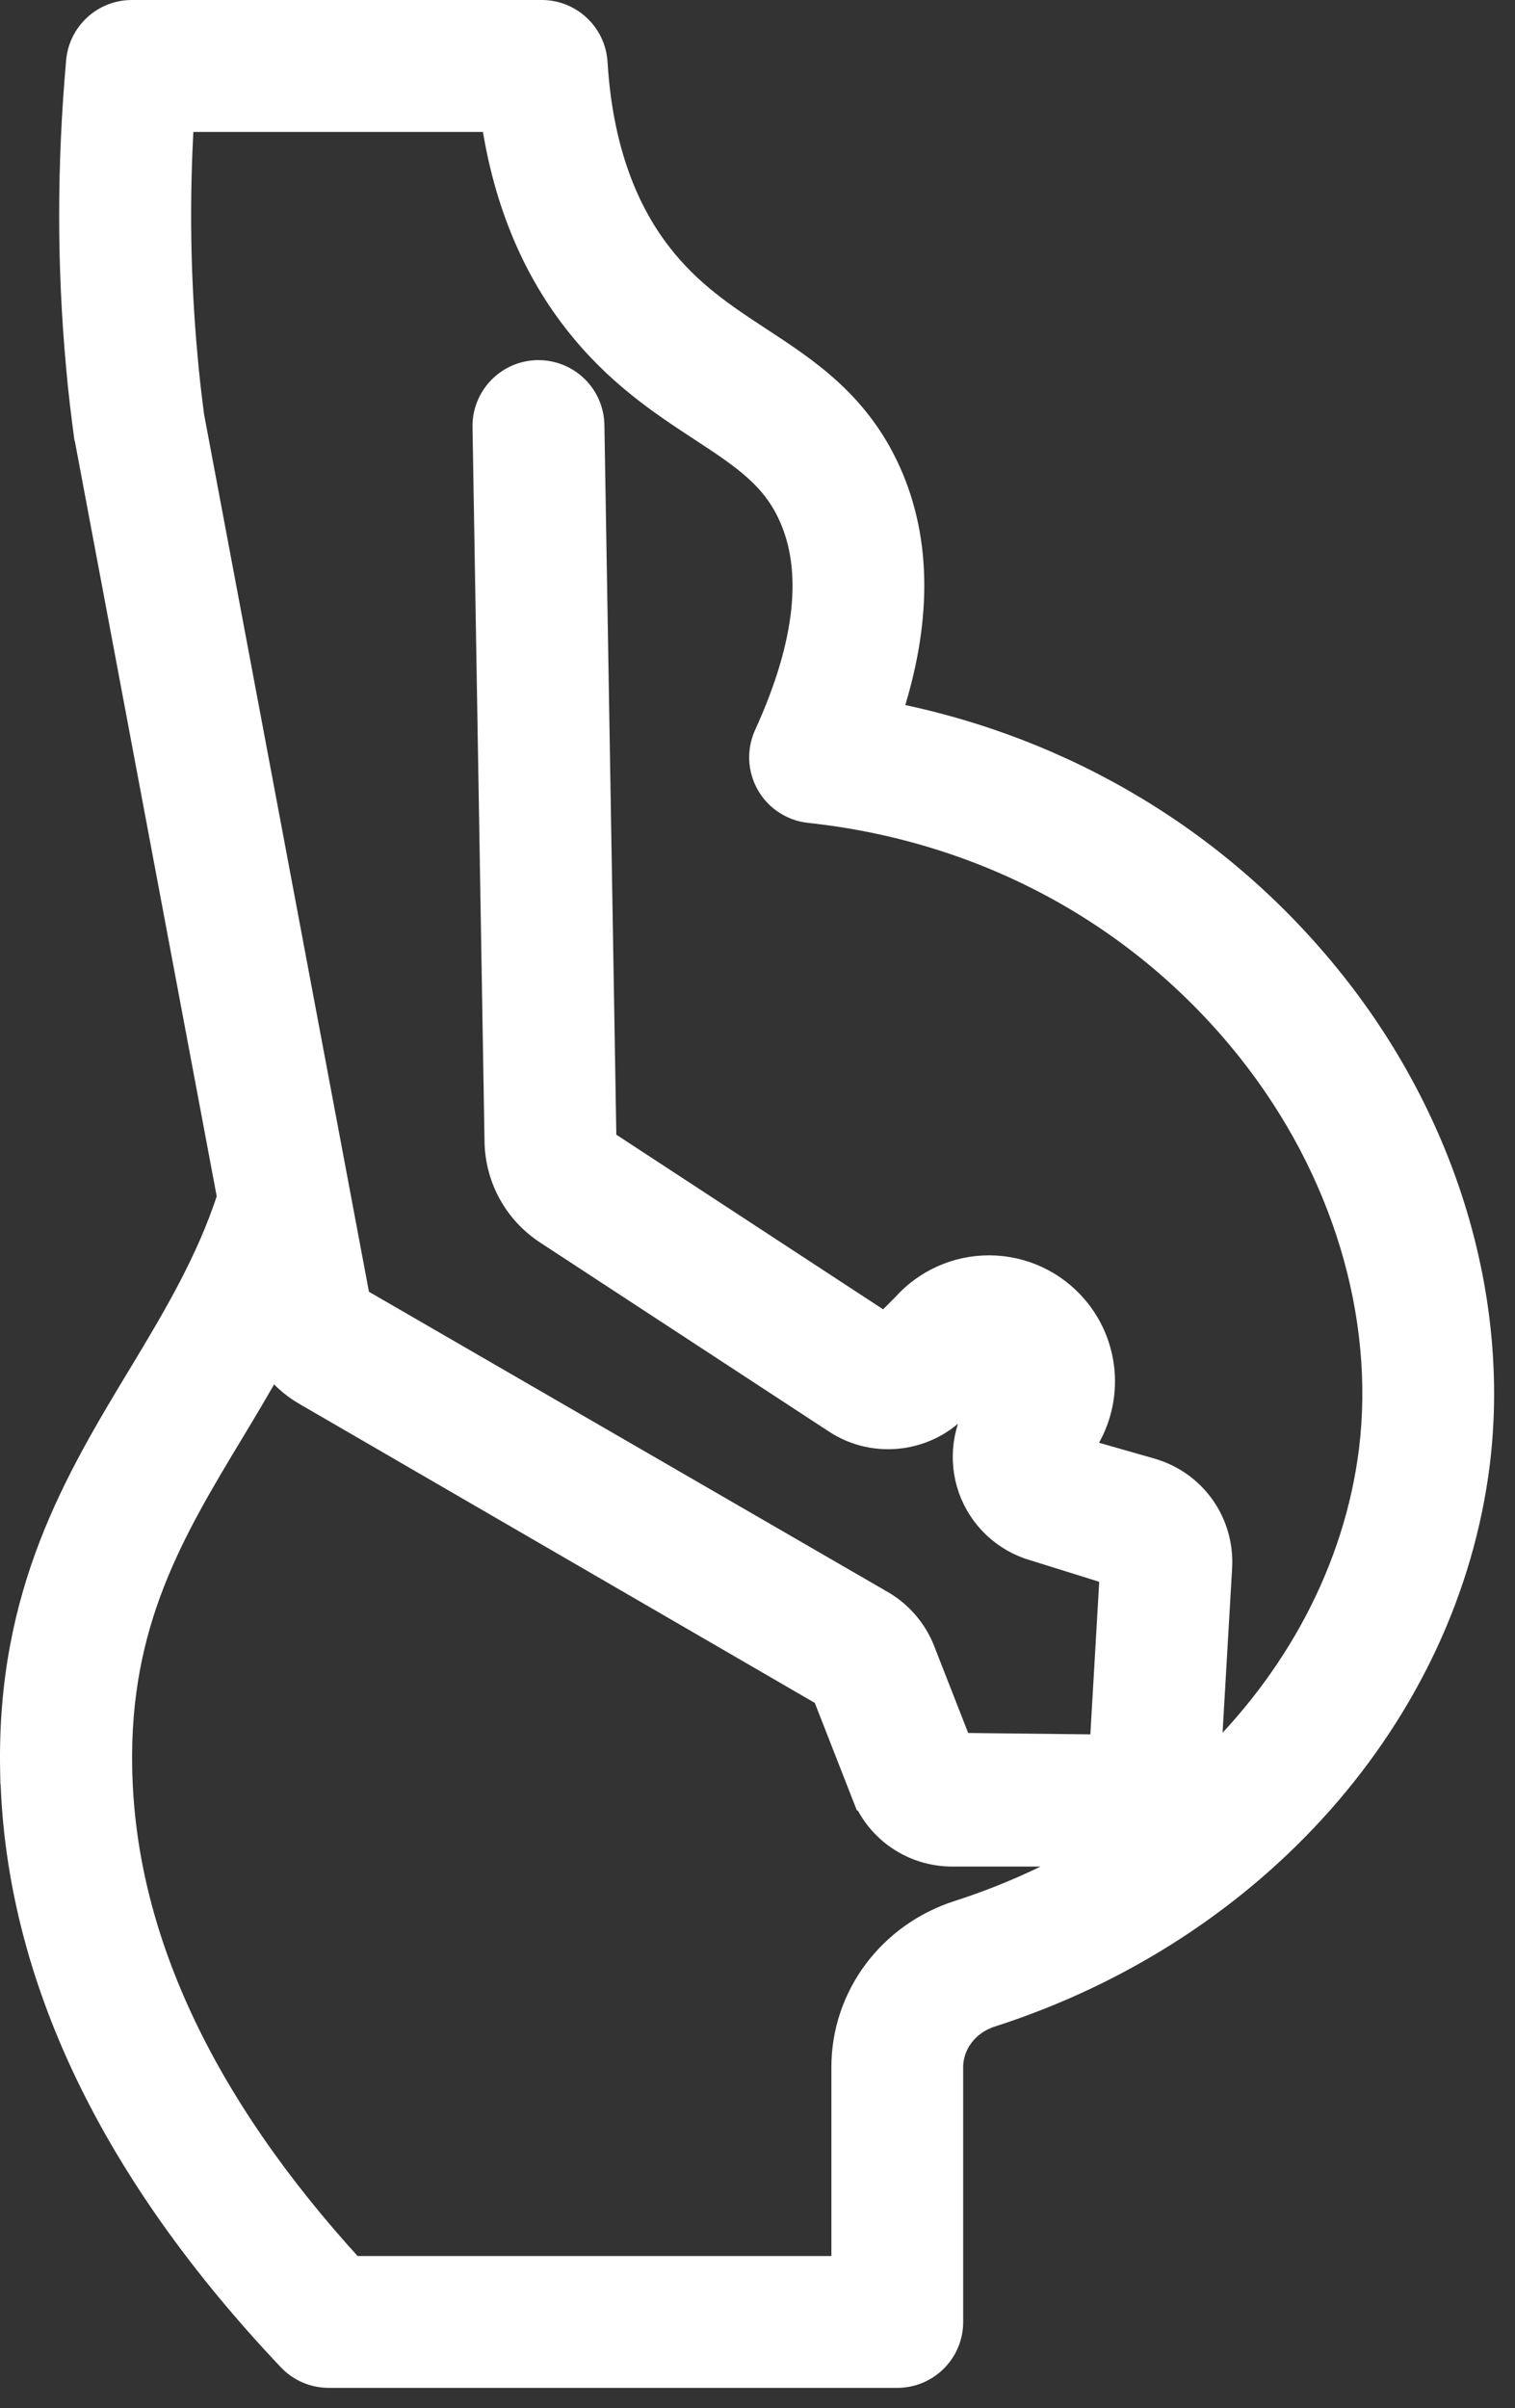 <svg width="56" height="89" viewBox="0 0 56 89" fill="none" xmlns="http://www.w3.org/2000/svg">
<rect x="0" y="0" width="56" height="89" fill="#333333" stroke="none"/>
<path d="M54.571 54.087L54.571 54.086C55.317 48.011 53.373 41.559 49.258 36.375C45.137 31.183 39.365 27.712 32.819 26.436C33.94 23.054 33.962 20.026 32.8 17.449C31.67 14.944 29.792 13.714 28.09 12.599L28.062 12.581L28.062 12.581C26.751 11.722 25.467 10.876 24.354 9.445L24.354 9.444C22.953 7.645 22.136 5.259 21.958 2.321C21.896 1.299 21.05 0.5 20.024 0.5H4.873C3.869 0.5 3.032 1.268 2.943 2.267L2.943 2.267C2.602 6.125 2.601 9.82 2.943 13.556C3.018 14.414 3.116 15.231 3.235 16.119L3.238 16.141L3.242 16.162C3.248 16.186 3.254 16.207 3.26 16.225L8.526 44.249C7.752 46.63 6.55 48.654 5.236 50.833L5.226 50.848C2.873 54.749 0.374 58.89 0.505 65.433L0.51 65.694L0.515 65.698C0.728 73.017 4.198 80.234 10.744 87.146C11.111 87.535 11.619 87.751 12.151 87.751H33.166C34.236 87.751 35.103 86.884 35.103 85.814V76.395C35.103 75.522 35.696 74.719 36.618 74.422C46.344 71.3 53.411 63.338 54.571 54.087ZM3.287 16.289C3.287 16.289 3.287 16.289 3.287 16.289L3.287 16.289ZM42.523 54.384L39.837 53.617L39.967 53.43L39.967 53.43C41.051 51.876 40.946 49.786 39.714 48.348C38.931 47.433 37.791 46.904 36.586 46.895H36.583H36.583H36.583H36.583H36.583H36.583H36.583H36.583H36.583H36.583H36.583H36.582H36.582H36.582H36.582H36.582H36.582H36.582H36.582H36.582H36.582H36.582H36.582H36.582H36.582H36.582H36.582H36.582H36.581H36.581H36.581H36.581H36.581H36.581H36.581H36.581H36.581H36.581H36.581H36.581H36.581H36.581H36.581H36.581H36.581H36.581H36.581H36.581H36.581H36.581H36.58H36.58H36.58H36.58H36.58H36.58H36.58H36.58H36.58H36.58H36.58H36.58H36.58H36.58H36.58H36.58H36.58H36.58H36.58H36.58H36.579H36.579H36.579H36.579H36.579H36.579H36.579H36.579H36.579H36.579H36.579H36.579H36.579H36.579H36.579H36.579H36.579H36.579H36.578H36.578H36.578H36.578H36.578H36.578H36.578H36.578H36.578H36.578H36.578H36.578H36.578H36.578H36.578H36.578H36.578H36.578H36.578H36.578H36.578H36.577H36.577H36.577H36.577H36.577H36.577H36.577H36.577H36.577H36.577H36.577H36.577H36.577H36.577H36.577H36.577H36.577H36.577H36.577H36.577H36.576H36.576H36.576H36.576H36.576H36.576H36.576H36.576H36.576H36.576H36.576H36.576H36.576H36.576H36.576H36.576H36.576H36.576H36.575H36.575H36.575H36.575H36.575H36.575H36.575H36.575H36.575H36.575H36.575H36.575H36.575H36.575H36.575H36.575H36.575H36.575H36.575H36.575H36.575H36.575H36.574H36.574H36.574H36.574H36.574H36.574H36.574H36.574H36.574H36.574H36.574H36.574H36.574H36.574H36.574H36.574H36.574H36.574H36.574H36.574H36.573H36.573H36.573H36.573H36.573H36.573H36.573H36.573H36.573H36.573H36.573H36.573H36.573H36.573H36.573H36.573H36.573H36.572H36.572H36.572H36.572H36.572H36.572H36.572H36.572H36.572H36.572H36.572H36.572H36.572H36.572H36.572H36.572H36.572H36.572H36.572H36.572H36.572H36.572H36.571H36.571H36.571H36.571H36.571H36.571H36.571H36.571H36.571H36.571H36.571H36.571H36.571H36.571H36.571H36.571H36.571H36.571H36.571H36.571H36.57H36.57H36.57H36.57H36.57H36.57H36.57H36.57H36.57H36.57H36.57H36.57H36.57H36.57H36.57H36.57H36.57H36.57H36.569H36.569H36.569H36.569H36.569H36.569H36.569H36.569H36.569H36.569H36.569H36.569H36.569H36.569H36.569H36.569H36.569H36.569H36.569H36.569H36.569H36.569H36.568H36.568H36.568H36.568H36.568H36.568H36.568H36.568H36.568H36.568H36.568H36.568H36.568H36.568H36.568H36.568H36.568H36.568H36.568H36.567H36.567H36.567H36.567H36.567H36.567H36.567H36.567H36.567H36.567H36.567H36.567H36.567H36.567H36.567H36.567H36.567H36.567H36.566H36.566H36.566H36.566H36.566H36.566H36.566H36.566H36.566H36.566H36.566H36.566H36.566H36.566H36.566H36.566H36.566H36.566H36.566H36.566H36.566H36.566H36.565H36.565H36.565H36.565H36.565H36.565H36.565H36.565H36.565H36.565H36.565H36.565H36.565H36.565H36.565H36.565H36.565H36.565H36.565H36.565H36.564H36.564H36.564H36.564H36.564H36.564H36.564H36.564H36.564H36.564H36.564H36.564H36.564H36.564H36.564H36.564H36.564H36.563H36.563H36.563H36.563H36.563H36.563H36.563H36.563H36.563H36.563H36.563H36.563H36.563H36.563H36.563H36.563H36.563H36.563H36.563H36.563H36.562H36.562H36.562H36.562H36.562H36.562H36.562H36.562H36.562H36.562H36.562H36.562H36.562H36.562H36.562H36.562H36.562H36.562H36.562H36.562H36.562H36.562H36.561H36.561H36.561H36.561H36.561H36.561H36.561H36.561H36.561H36.561H36.561H36.561H36.561H36.561H36.561H36.561H36.561H36.561H36.56H36.56H36.56H36.56H36.56H36.56H36.56H36.56H36.56H36.56H36.56H36.56H36.56H36.56H36.56H36.56H36.56H36.56H36.56H36.56H36.559H36.559H36.559H36.559H36.559H36.559H36.559H36.559H36.559H36.559H36.559H36.559H36.559H36.559H36.559H36.559H36.559H36.559H36.559H36.559H36.559H36.558H36.558H36.558H36.558H36.558H36.558H36.558H36.558H36.558H36.558H36.558H36.558H36.558H36.558H36.558H36.558H36.558H36.558H36.557H36.557H36.557H36.557H36.557H36.557H36.557H36.557H36.557H36.557C35.37 46.895 34.239 47.402 33.45 48.29L32.709 49.031L22.358 42.256L22.358 42.256C22.314 42.227 22.287 42.178 22.285 42.125C22.285 42.124 22.285 42.124 22.285 42.124L21.841 15.715C21.824 14.654 20.959 13.81 19.904 13.81H19.879V13.81L19.871 13.81C18.801 13.827 17.947 14.711 17.966 15.781L18.41 42.193L18.41 42.193C18.433 43.531 19.116 44.769 20.235 45.501L30.926 52.497L30.926 52.497C32.364 53.438 34.303 53.178 35.444 51.888L35.444 51.888L36.344 50.867L36.344 50.867C36.401 50.802 36.466 50.779 36.516 50.773C36.545 50.779 36.57 50.783 36.591 50.787C36.696 50.807 36.72 50.811 36.769 50.868L36.77 50.869C36.852 50.965 36.861 51.109 36.786 51.217C36.786 51.218 36.786 51.218 36.786 51.218L36.343 51.853L36.342 51.853C35.701 52.773 35.542 53.953 35.918 55.011C36.293 56.066 37.158 56.881 38.237 57.189L41.153 58.099L40.775 64.604L35.445 64.544L34.064 61.015L34.064 61.014C33.777 60.282 33.246 59.663 32.565 59.27L13.251 48.095L13.251 48.095C13.211 48.072 13.183 48.032 13.175 47.988L13.175 47.986L7.049 15.388L7.046 15.37C6.959 14.684 6.871 13.97 6.806 13.214L6.806 13.212C6.537 10.277 6.493 7.371 6.675 4.376H18.279C18.702 7.279 19.71 9.784 21.299 11.825C22.811 13.771 24.491 14.872 25.922 15.809L25.943 15.823L25.943 15.823C27.516 16.853 28.616 17.588 29.272 19.043L29.272 19.044C30.174 21.043 29.932 23.755 28.367 27.185L28.367 27.185C28.109 27.751 28.138 28.407 28.446 28.948C28.755 29.489 29.305 29.849 29.923 29.915C36.456 30.614 42.244 33.765 46.228 38.785L46.228 38.785C49.717 43.181 51.346 48.589 50.729 53.61C50.175 58.032 47.969 62.136 44.611 65.338C44.616 65.294 44.619 65.249 44.622 65.205L44.622 65.205L45.044 57.932L45.044 57.932C45.138 56.294 44.099 54.833 42.523 54.384ZM40.447 68.485C38.903 69.4 37.224 70.16 35.437 70.734L35.437 70.734C32.93 71.54 31.231 73.811 31.231 76.397V83.878H12.997C7.366 77.733 4.499 71.51 4.387 65.362L4.387 65.361C4.279 59.949 6.322 56.55 8.562 52.839L8.562 52.839C9.06 52.013 9.564 51.168 10.05 50.292C10.377 50.758 10.802 51.155 11.311 51.45L30.52 62.591L31.96 66.272L32.426 66.09L31.96 66.272C32.485 67.614 33.761 68.485 35.203 68.485H40.447Z" fill="white" stroke="white"/>
</svg>

